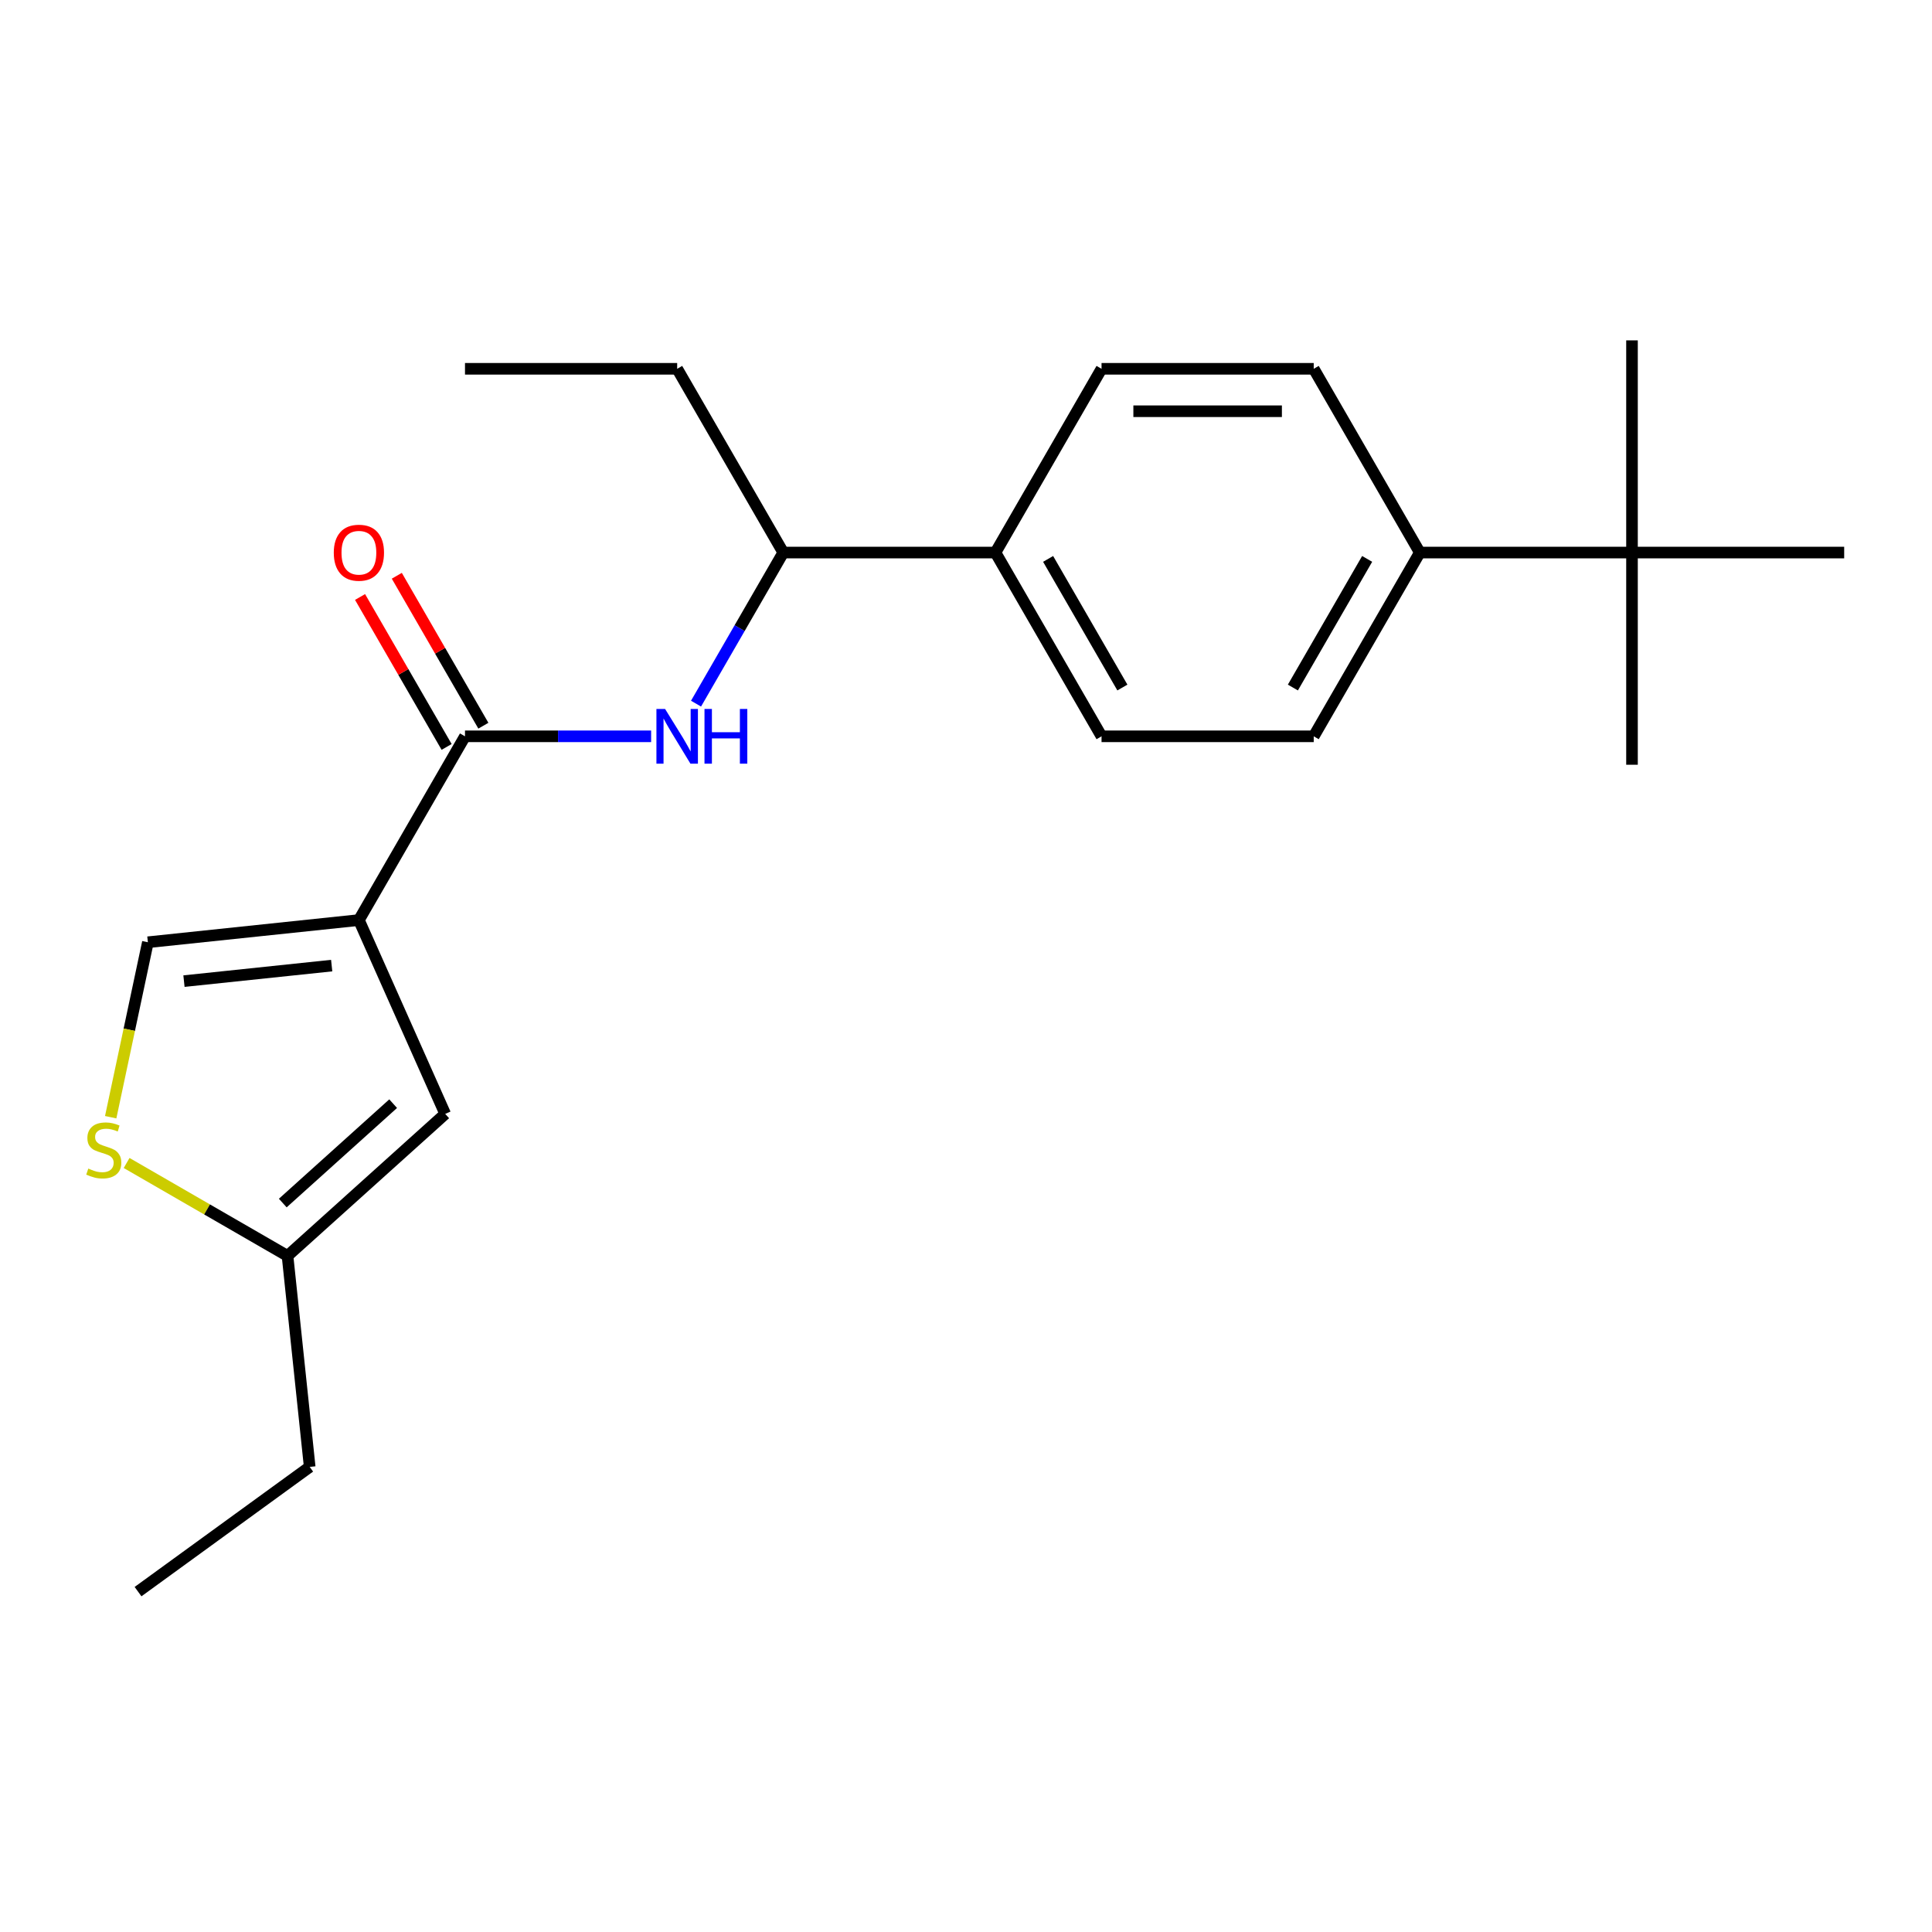<?xml version='1.0' encoding='iso-8859-1'?>
<svg version='1.1' baseProfile='full'
              xmlns='http://www.w3.org/2000/svg'
                      xmlns:rdkit='http://www.rdkit.org/xml'
                      xmlns:xlink='http://www.w3.org/1999/xlink'
                  xml:space='preserve'
width='1000px' height='1000px' viewBox='0 0 1000 1000'>
<!-- END OF HEADER -->
<rect style='opacity:1.0;fill:#FFFFFF;stroke:none' width='1000' height='1000' x='0' y='0'> </rect>
<path class='bond-0' d='M 185.766,476.226 L 240.679,381.115' style='fill:none;fill-rule:evenodd;stroke:#000000;stroke-width:6px;stroke-linecap:butt;stroke-linejoin:miter;stroke-opacity:1' />
<path class='bond-1' d='M 185.766,476.226 L 230.436,576.557' style='fill:none;fill-rule:evenodd;stroke:#000000;stroke-width:6px;stroke-linecap:butt;stroke-linejoin:miter;stroke-opacity:1' />
<path class='bond-2' d='M 185.766,476.226 L 76.542,487.706' style='fill:none;fill-rule:evenodd;stroke:#000000;stroke-width:6px;stroke-linecap:butt;stroke-linejoin:miter;stroke-opacity:1' />
<path class='bond-2' d='M 171.679,499.793 L 95.222,507.829' style='fill:none;fill-rule:evenodd;stroke:#000000;stroke-width:6px;stroke-linecap:butt;stroke-linejoin:miter;stroke-opacity:1' />
<path class='bond-3' d='M 240.679,381.115 L 288.849,381.115' style='fill:none;fill-rule:evenodd;stroke:#000000;stroke-width:6px;stroke-linecap:butt;stroke-linejoin:miter;stroke-opacity:1' />
<path class='bond-3' d='M 288.849,381.115 L 337.019,381.115' style='fill:none;fill-rule:evenodd;stroke:#0000FF;stroke-width:6px;stroke-linecap:butt;stroke-linejoin:miter;stroke-opacity:1' />
<path class='bond-10' d='M 250.19,375.623 L 227.787,336.82' style='fill:none;fill-rule:evenodd;stroke:#000000;stroke-width:6px;stroke-linecap:butt;stroke-linejoin:miter;stroke-opacity:1' />
<path class='bond-10' d='M 227.787,336.82 L 205.384,298.017' style='fill:none;fill-rule:evenodd;stroke:#FF0000;stroke-width:6px;stroke-linecap:butt;stroke-linejoin:miter;stroke-opacity:1' />
<path class='bond-10' d='M 231.168,386.606 L 208.765,347.803' style='fill:none;fill-rule:evenodd;stroke:#000000;stroke-width:6px;stroke-linecap:butt;stroke-linejoin:miter;stroke-opacity:1' />
<path class='bond-10' d='M 208.765,347.803 L 186.362,309' style='fill:none;fill-rule:evenodd;stroke:#FF0000;stroke-width:6px;stroke-linecap:butt;stroke-linejoin:miter;stroke-opacity:1' />
<path class='bond-5' d='M 230.436,576.557 L 148.82,650.045' style='fill:none;fill-rule:evenodd;stroke:#000000;stroke-width:6px;stroke-linecap:butt;stroke-linejoin:miter;stroke-opacity:1' />
<path class='bond-5' d='M 203.496,571.257 L 146.365,622.698' style='fill:none;fill-rule:evenodd;stroke:#000000;stroke-width:6px;stroke-linecap:butt;stroke-linejoin:miter;stroke-opacity:1' />
<path class='bond-4' d='M 76.542,487.706 L 66.918,532.986' style='fill:none;fill-rule:evenodd;stroke:#000000;stroke-width:6px;stroke-linecap:butt;stroke-linejoin:miter;stroke-opacity:1' />
<path class='bond-4' d='M 66.918,532.986 L 57.293,578.266' style='fill:none;fill-rule:evenodd;stroke:#CCCC00;stroke-width:6px;stroke-linecap:butt;stroke-linejoin:miter;stroke-opacity:1' />
<path class='bond-6' d='M 360.265,364.209 L 382.841,325.106' style='fill:none;fill-rule:evenodd;stroke:#0000FF;stroke-width:6px;stroke-linecap:butt;stroke-linejoin:miter;stroke-opacity:1' />
<path class='bond-6' d='M 382.841,325.106 L 405.418,286.003' style='fill:none;fill-rule:evenodd;stroke:#000000;stroke-width:6px;stroke-linecap:butt;stroke-linejoin:miter;stroke-opacity:1' />
<path class='bond-22' d='M 65.534,601.96 L 107.177,626.002' style='fill:none;fill-rule:evenodd;stroke:#CCCC00;stroke-width:6px;stroke-linecap:butt;stroke-linejoin:miter;stroke-opacity:1' />
<path class='bond-22' d='M 107.177,626.002 L 148.82,650.045' style='fill:none;fill-rule:evenodd;stroke:#000000;stroke-width:6px;stroke-linecap:butt;stroke-linejoin:miter;stroke-opacity:1' />
<path class='bond-15' d='M 148.82,650.045 L 160.3,759.269' style='fill:none;fill-rule:evenodd;stroke:#000000;stroke-width:6px;stroke-linecap:butt;stroke-linejoin:miter;stroke-opacity:1' />
<path class='bond-9' d='M 405.418,286.003 L 515.243,286.003' style='fill:none;fill-rule:evenodd;stroke:#000000;stroke-width:6px;stroke-linecap:butt;stroke-linejoin:miter;stroke-opacity:1' />
<path class='bond-19' d='M 405.418,286.003 L 350.505,190.891' style='fill:none;fill-rule:evenodd;stroke:#000000;stroke-width:6px;stroke-linecap:butt;stroke-linejoin:miter;stroke-opacity:1' />
<path class='bond-7' d='M 844.72,286.003 L 734.894,286.003' style='fill:none;fill-rule:evenodd;stroke:#000000;stroke-width:6px;stroke-linecap:butt;stroke-linejoin:miter;stroke-opacity:1' />
<path class='bond-16' d='M 844.72,286.003 L 844.72,395.829' style='fill:none;fill-rule:evenodd;stroke:#000000;stroke-width:6px;stroke-linecap:butt;stroke-linejoin:miter;stroke-opacity:1' />
<path class='bond-17' d='M 844.72,286.003 L 844.72,176.177' style='fill:none;fill-rule:evenodd;stroke:#000000;stroke-width:6px;stroke-linecap:butt;stroke-linejoin:miter;stroke-opacity:1' />
<path class='bond-18' d='M 844.72,286.003 L 954.545,286.003' style='fill:none;fill-rule:evenodd;stroke:#000000;stroke-width:6px;stroke-linecap:butt;stroke-linejoin:miter;stroke-opacity:1' />
<path class='bond-8' d='M 734.894,286.003 L 679.982,381.115' style='fill:none;fill-rule:evenodd;stroke:#000000;stroke-width:6px;stroke-linecap:butt;stroke-linejoin:miter;stroke-opacity:1' />
<path class='bond-8' d='M 707.635,289.287 L 669.196,355.865' style='fill:none;fill-rule:evenodd;stroke:#000000;stroke-width:6px;stroke-linecap:butt;stroke-linejoin:miter;stroke-opacity:1' />
<path class='bond-23' d='M 734.894,286.003 L 679.982,190.891' style='fill:none;fill-rule:evenodd;stroke:#000000;stroke-width:6px;stroke-linecap:butt;stroke-linejoin:miter;stroke-opacity:1' />
<path class='bond-13' d='M 515.243,286.003 L 570.156,190.891' style='fill:none;fill-rule:evenodd;stroke:#000000;stroke-width:6px;stroke-linecap:butt;stroke-linejoin:miter;stroke-opacity:1' />
<path class='bond-14' d='M 515.243,286.003 L 570.156,381.115' style='fill:none;fill-rule:evenodd;stroke:#000000;stroke-width:6px;stroke-linecap:butt;stroke-linejoin:miter;stroke-opacity:1' />
<path class='bond-14' d='M 542.502,289.287 L 580.941,355.865' style='fill:none;fill-rule:evenodd;stroke:#000000;stroke-width:6px;stroke-linecap:butt;stroke-linejoin:miter;stroke-opacity:1' />
<path class='bond-11' d='M 679.982,190.891 L 570.156,190.891' style='fill:none;fill-rule:evenodd;stroke:#000000;stroke-width:6px;stroke-linecap:butt;stroke-linejoin:miter;stroke-opacity:1' />
<path class='bond-11' d='M 663.508,212.856 L 586.63,212.856' style='fill:none;fill-rule:evenodd;stroke:#000000;stroke-width:6px;stroke-linecap:butt;stroke-linejoin:miter;stroke-opacity:1' />
<path class='bond-12' d='M 679.982,381.115 L 570.156,381.115' style='fill:none;fill-rule:evenodd;stroke:#000000;stroke-width:6px;stroke-linecap:butt;stroke-linejoin:miter;stroke-opacity:1' />
<path class='bond-20' d='M 160.3,759.269 L 71.449,823.823' style='fill:none;fill-rule:evenodd;stroke:#000000;stroke-width:6px;stroke-linecap:butt;stroke-linejoin:miter;stroke-opacity:1' />
<path class='bond-21' d='M 350.505,190.891 L 240.679,190.891' style='fill:none;fill-rule:evenodd;stroke:#000000;stroke-width:6px;stroke-linecap:butt;stroke-linejoin:miter;stroke-opacity:1' />
<path  class='atom-4' d='M 344.245 366.955
L 353.525 381.955
Q 354.445 383.435, 355.925 386.115
Q 357.405 388.795, 357.485 388.955
L 357.485 366.955
L 361.245 366.955
L 361.245 395.275
L 357.365 395.275
L 347.405 378.875
Q 346.245 376.955, 345.005 374.755
Q 343.805 372.555, 343.445 371.875
L 343.445 395.275
L 339.765 395.275
L 339.765 366.955
L 344.245 366.955
' fill='#0000FF'/>
<path  class='atom-4' d='M 364.645 366.955
L 368.485 366.955
L 368.485 378.995
L 382.965 378.995
L 382.965 366.955
L 386.805 366.955
L 386.805 395.275
L 382.965 395.275
L 382.965 382.195
L 368.485 382.195
L 368.485 395.275
L 364.645 395.275
L 364.645 366.955
' fill='#0000FF'/>
<path  class='atom-5' d='M 45.708 604.852
Q 46.028 604.972, 47.348 605.532
Q 48.668 606.092, 50.108 606.452
Q 51.588 606.772, 53.028 606.772
Q 55.708 606.772, 57.268 605.492
Q 58.828 604.172, 58.828 601.892
Q 58.828 600.332, 58.028 599.372
Q 57.268 598.412, 56.068 597.892
Q 54.868 597.372, 52.868 596.772
Q 50.348 596.012, 48.828 595.292
Q 47.348 594.572, 46.268 593.052
Q 45.228 591.532, 45.228 588.972
Q 45.228 585.412, 47.628 583.212
Q 50.068 581.012, 54.868 581.012
Q 58.148 581.012, 61.868 582.572
L 60.948 585.652
Q 57.548 584.252, 54.988 584.252
Q 52.228 584.252, 50.708 585.412
Q 49.188 586.532, 49.228 588.492
Q 49.228 590.012, 49.988 590.932
Q 50.788 591.852, 51.908 592.372
Q 53.068 592.892, 54.988 593.492
Q 57.548 594.292, 59.068 595.092
Q 60.588 595.892, 61.668 597.532
Q 62.788 599.132, 62.788 601.892
Q 62.788 605.812, 60.148 607.932
Q 57.548 610.012, 53.188 610.012
Q 50.668 610.012, 48.748 609.452
Q 46.868 608.932, 44.628 608.012
L 45.708 604.852
' fill='#CCCC00'/>
<path  class='atom-11' d='M 172.766 286.083
Q 172.766 279.283, 176.126 275.483
Q 179.486 271.683, 185.766 271.683
Q 192.046 271.683, 195.406 275.483
Q 198.766 279.283, 198.766 286.083
Q 198.766 292.963, 195.366 296.883
Q 191.966 300.763, 185.766 300.763
Q 179.526 300.763, 176.126 296.883
Q 172.766 293.003, 172.766 286.083
M 185.766 297.563
Q 190.086 297.563, 192.406 294.683
Q 194.766 291.763, 194.766 286.083
Q 194.766 280.523, 192.406 277.723
Q 190.086 274.883, 185.766 274.883
Q 181.446 274.883, 179.086 277.683
Q 176.766 280.483, 176.766 286.083
Q 176.766 291.803, 179.086 294.683
Q 181.446 297.563, 185.766 297.563
' fill='#FF0000'/>
</svg>
